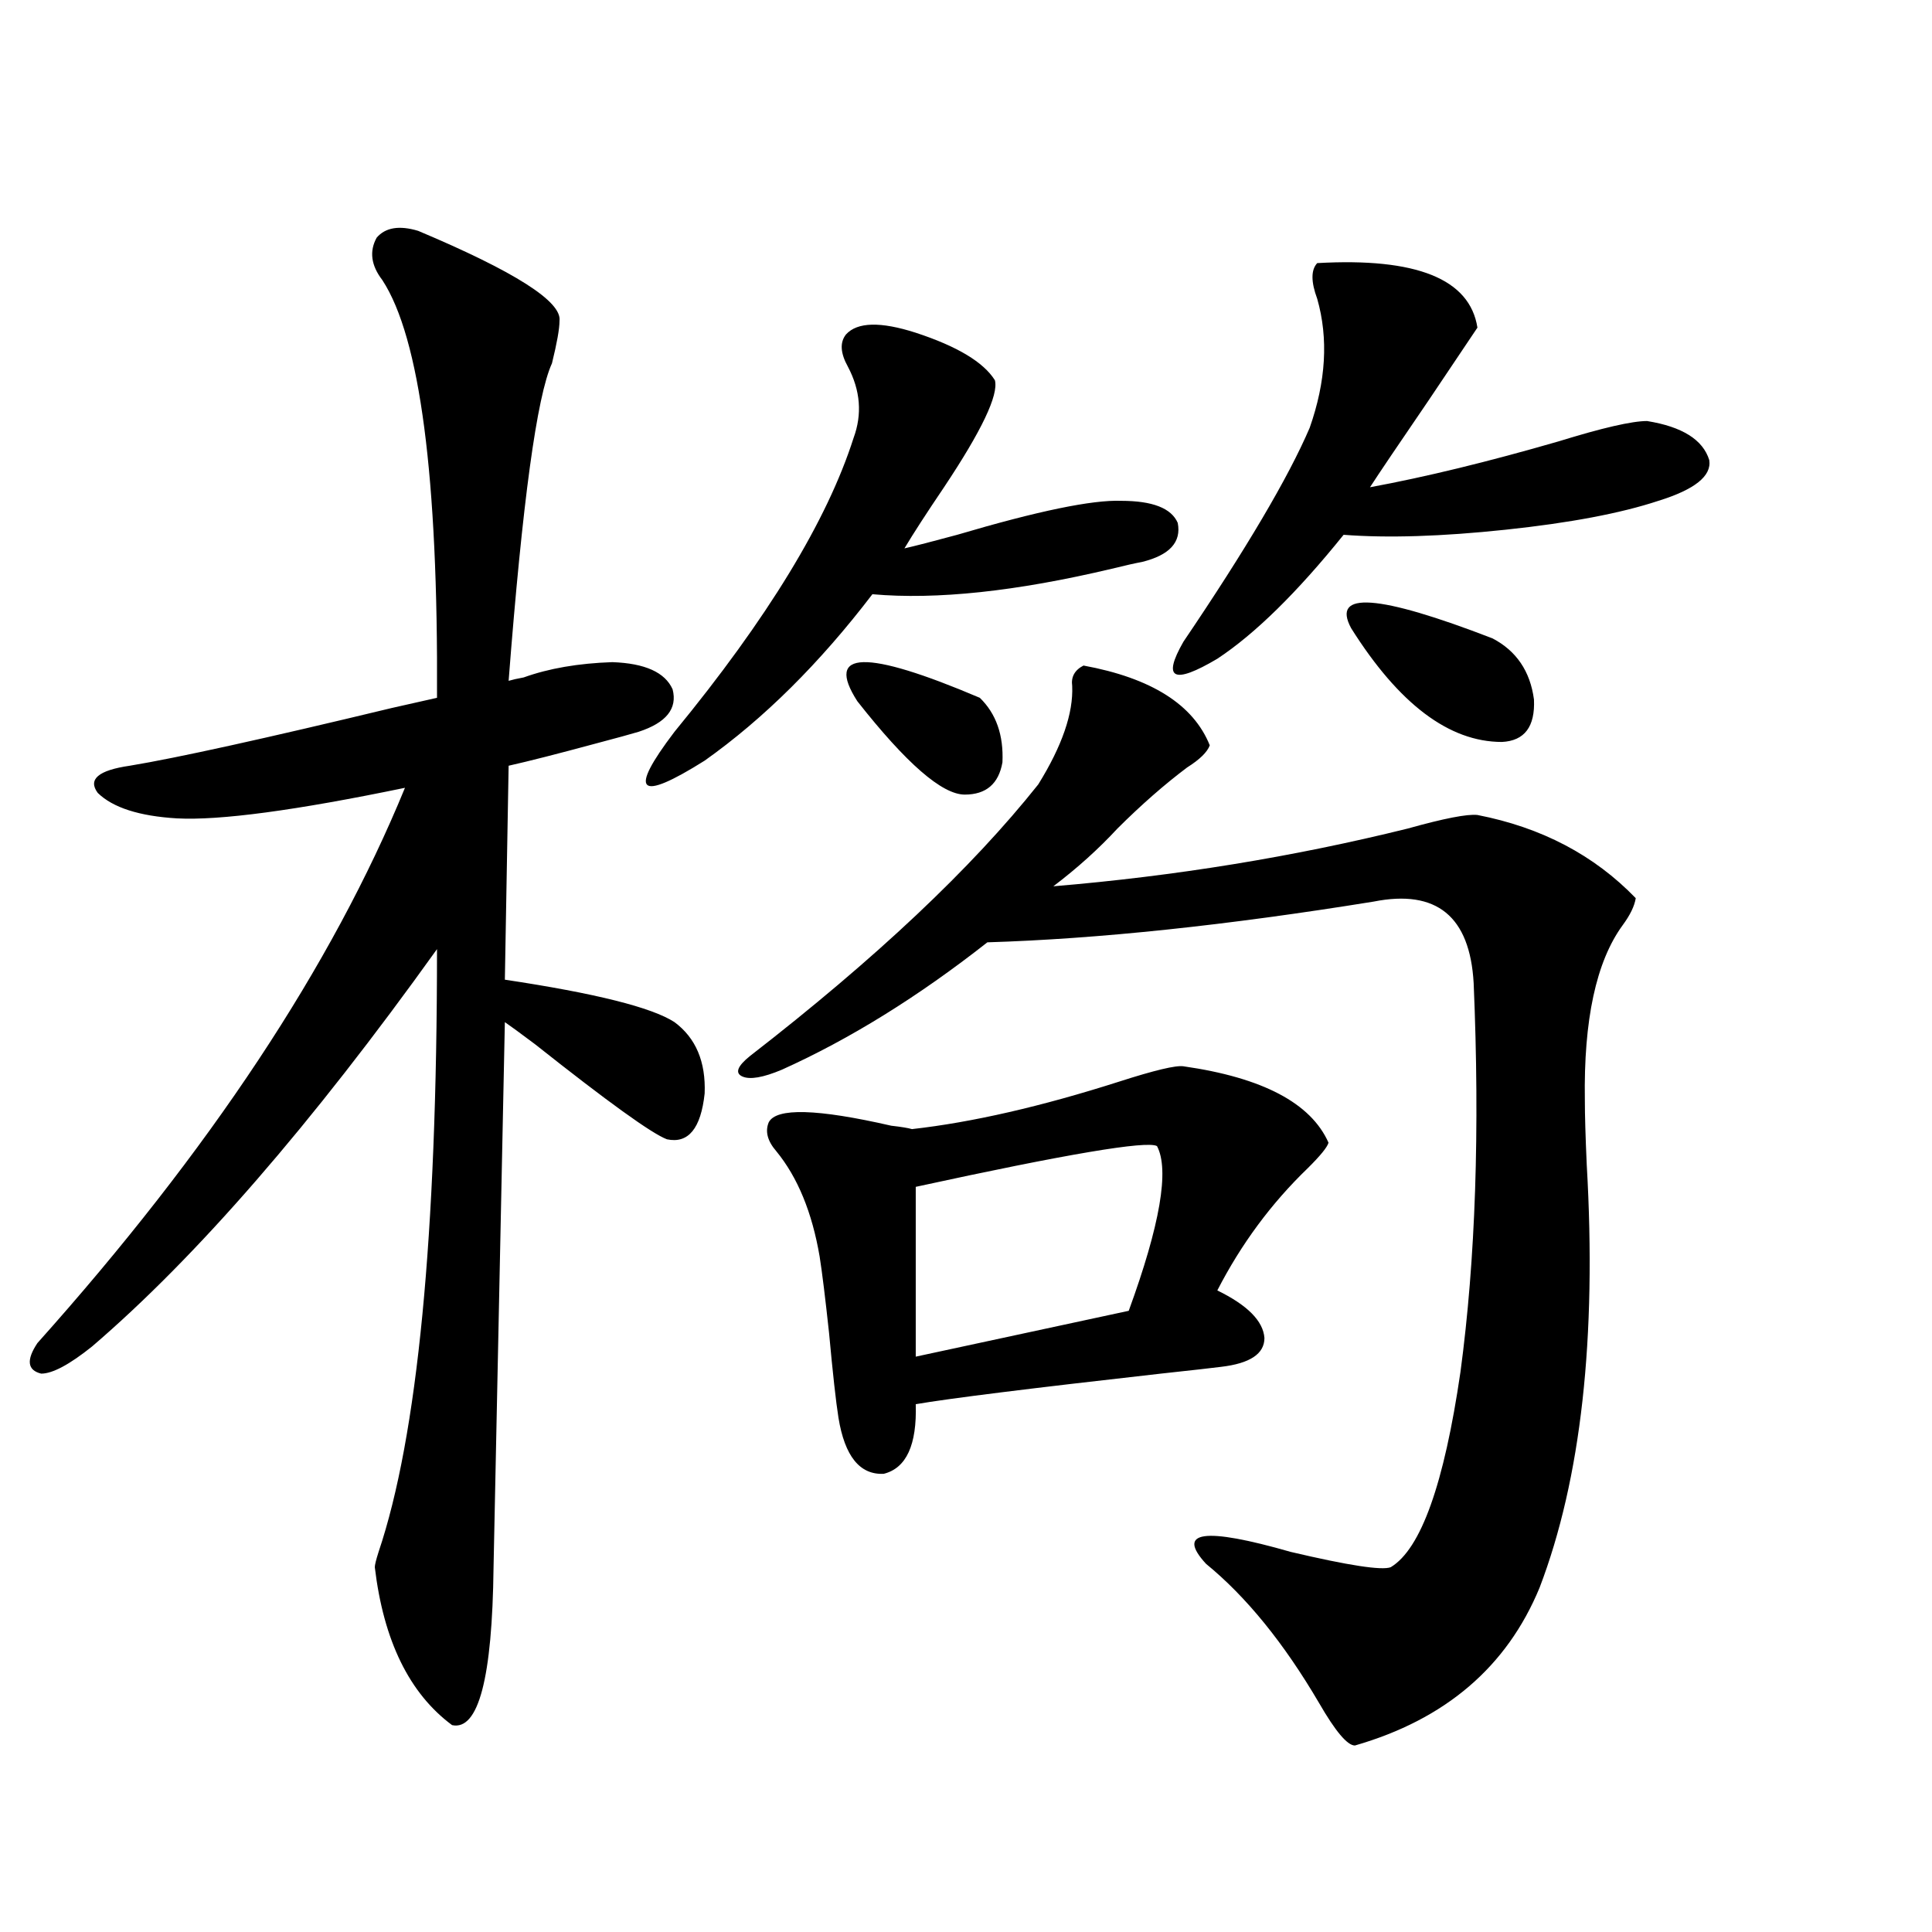 <?xml version="1.0" encoding="utf-8"?>
<!-- Generator: Adobe Illustrator 16.0.0, SVG Export Plug-In . SVG Version: 6.00 Build 0)  -->
<!DOCTYPE svg PUBLIC "-//W3C//DTD SVG 1.1//EN" "http://www.w3.org/Graphics/SVG/1.1/DTD/svg11.dtd">
<svg version="1.1" id="图层_1" xmlns="http://www.w3.org/2000/svg" xmlns:xlink="http://www.w3.org/1999/xlink" x="0px" y="0px"
	 width="1000px" height="1000px" viewBox="0 0 1000 1000" enable-background="new 0 0 1000 1000" xml:space="preserve">
<path d="M216.434,119.484c50.075,21.094,74.465,36.626,73.169,46.582c0,4.106-1.311,11.426-3.902,21.973
	c-7.805,17.002-15.289,71.782-22.438,164.355c1.951-0.576,4.543-1.167,7.805-1.758c13.003-4.683,28.292-7.319,45.853-7.91
	c16.905,0.591,27.316,5.273,31.219,14.063c2.592,9.971-3.262,17.29-17.561,21.973c-3.902,1.182-11.387,3.228-22.438,6.152
	c-19.512,5.273-34.48,9.092-44.877,11.426l-1.951,110.742c46.828,7.031,76.096,14.365,87.803,21.973
	c11.052,8.213,16.25,20.518,15.609,36.914c-1.951,18.169-8.46,26.079-19.512,23.73c-7.805-2.925-30.578-19.336-68.291-49.219
	c-7.805-5.85-13.018-9.668-15.609-11.426l-5.854,282.129c-0.655,57.418-7.805,84.664-21.463,81.738
	c-22.118-16.41-35.456-43.656-39.999-81.738c0-1.167,0.641-3.804,1.951-7.91c20.152-59.766,30.243-163.765,30.243-312.012
	c-65.044,90.83-124.555,159.385-178.532,205.664c-11.707,9.38-20.487,14.063-26.341,14.063c-7.164-1.758-7.805-7.031-1.951-15.82
	c89.099-99.604,152.512-195.405,190.239-287.402c-56.584,11.729-95.942,17.002-118.046,15.82
	c-19.512-1.167-33.17-5.562-40.975-13.184c-5.213-7.031,0.32-11.714,16.585-14.063c24.71-4.092,69.907-14.063,135.606-29.883
	c10.396-2.334,18.201-4.092,23.414-5.273c0.641-114.258-8.78-186.328-28.292-216.211c-5.854-7.607-6.829-14.941-2.927-21.973
	C199.514,117.727,206.678,116.56,216.434,119.484z M437.892,173.098c5.854-6.44,17.881-6.729,36.097-0.879
	c21.463,7.031,35.121,15.244,40.975,24.609c1.951,7.622-6.829,26.079-26.341,55.371c-9.115,13.486-15.944,24.033-20.487,31.641
	c5.198-1.167,14.299-3.516,27.316-7.031c41.615-12.305,69.907-18.154,84.876-17.578c16.25,0,26.006,3.818,29.268,11.426
	c1.951,9.971-4.237,16.699-18.536,20.215c-3.262,0.591-8.46,1.758-15.609,3.516c-49.435,11.729-90.729,16.123-123.899,13.184
	c-27.316,35.747-56.264,64.463-86.827,86.133c-34.48,21.685-39.679,16.699-15.609-14.941
	c48.124-58.584,79.022-109.272,92.681-152.051c4.543-12.305,3.567-24.609-2.927-36.914
	C434.965,182.766,434.63,177.204,437.892,173.098z M560.815,344.484c35.121,6.455,56.904,20.215,65.364,41.309
	c-1.311,3.516-5.213,7.334-11.707,11.426c-11.707,8.789-23.749,19.336-36.097,31.641c-9.756,10.547-20.822,20.518-33.17,29.883
	c63.078-5.273,124.22-15.229,183.41-29.883c18.856-5.273,30.884-7.607,36.097-7.031c33.17,6.455,60.486,20.806,81.949,43.066
	c-0.655,4.106-2.927,8.789-6.829,14.063c-13.658,18.76-20.167,48.931-19.512,90.527c0,7.622,0.32,18.76,0.976,33.398
	c5.198,89.648-2.927,162.598-24.39,218.848c-16.92,41.007-48.779,68.253-95.607,81.738c-3.902,0-10.091-7.333-18.536-21.973
	c-18.216-31.063-37.728-55.068-58.535-72.07c-15.609-16.987-0.976-19.033,43.901-6.152c29.908,7.031,47.148,9.668,51.706,7.91
	c15.609-9.365,27.637-43.066,36.097-101.074c7.805-58.008,10.076-125.093,6.829-201.27c-1.951-34.565-19.191-48.628-51.706-42.188
	c-76.096,12.305-142.771,19.336-199.995,21.094c-35.776,28.125-71.218,50.098-106.339,65.918
	c-9.756,4.106-16.585,5.273-20.487,3.516s-2.606-5.273,3.902-10.547c65.029-50.386,114.784-97.256,149.265-140.625
	c12.348-19.912,18.201-36.914,17.561-50.977C554.307,350.349,556.258,346.833,560.815,344.484z M612.521,551.906
	c40.975,5.864,66.005,19.048,75.12,39.551c-0.655,2.349-4.237,6.743-10.731,13.184c-18.871,18.169-34.48,39.263-46.828,63.281
	c15.609,7.622,23.734,15.82,24.39,24.609c0,8.213-7.484,13.184-22.438,14.941c-4.558,0.591-14.969,1.758-31.219,3.516
	c-67.65,7.622-109.921,12.896-126.826,15.82c0.641,21.094-4.878,33.11-16.585,36.035c-12.362,0.591-20.167-9.077-23.414-29.004
	c-1.311-8.198-2.927-22.852-4.878-43.945c-1.951-18.154-3.582-31.338-4.878-39.551c-3.902-22.852-11.387-41.006-22.438-54.492
	c-4.558-5.273-5.854-10.244-3.902-14.941c3.902-7.607,25.03-7.031,63.413,1.758c5.198,0.591,8.78,1.182,10.731,1.758
	c31.219-3.516,66.98-11.714,107.314-24.609C597.553,553.967,608.619,551.33,612.521,551.906z M443.745,362.941
	c-16.92-26.367,4.223-26.943,63.413-1.758c8.445,8.213,12.348,19.336,11.707,33.398c-1.951,11.138-8.46,16.699-19.512,16.699
	C487.646,411.281,469.11,395.173,443.745,362.941z M598.863,593.215c-5.213-2.925-46.828,4.106-124.875,21.094v87.891l110.241-23.73
	C600.479,633.947,605.357,605.52,598.863,593.215z M681.788,136.184c51.371-2.925,79.022,8.213,82.925,33.398
	c-3.902,5.864-12.362,18.457-25.365,37.793c-15.609,22.852-25.7,37.793-30.243,44.824c28.612-5.273,61.127-13.184,97.559-23.73
	c22.759-7.031,38.048-10.547,45.853-10.547c18.201,2.939,28.933,9.668,32.194,20.215c1.296,8.213-7.484,15.244-26.341,21.094
	c-19.512,6.455-45.853,11.426-79.022,14.941s-61.142,4.395-83.9,2.637c-24.069,29.883-45.853,51.279-65.364,64.16
	c-22.773,13.486-28.627,10.547-17.561-8.789c32.515-48.037,54.298-84.951,65.364-110.742c8.445-24.019,9.756-46.279,3.902-66.797
	C678.526,145.852,678.526,139.699,681.788,136.184z M699.349,325.148c-10.411-19.336,13.979-17.578,73.169,5.273
	c12.348,6.455,19.512,17.002,21.463,31.641c0.641,14.063-4.878,21.396-16.585,21.973
	C750.079,384.035,724.059,364.411,699.349,325.148z"/>
</svg>

